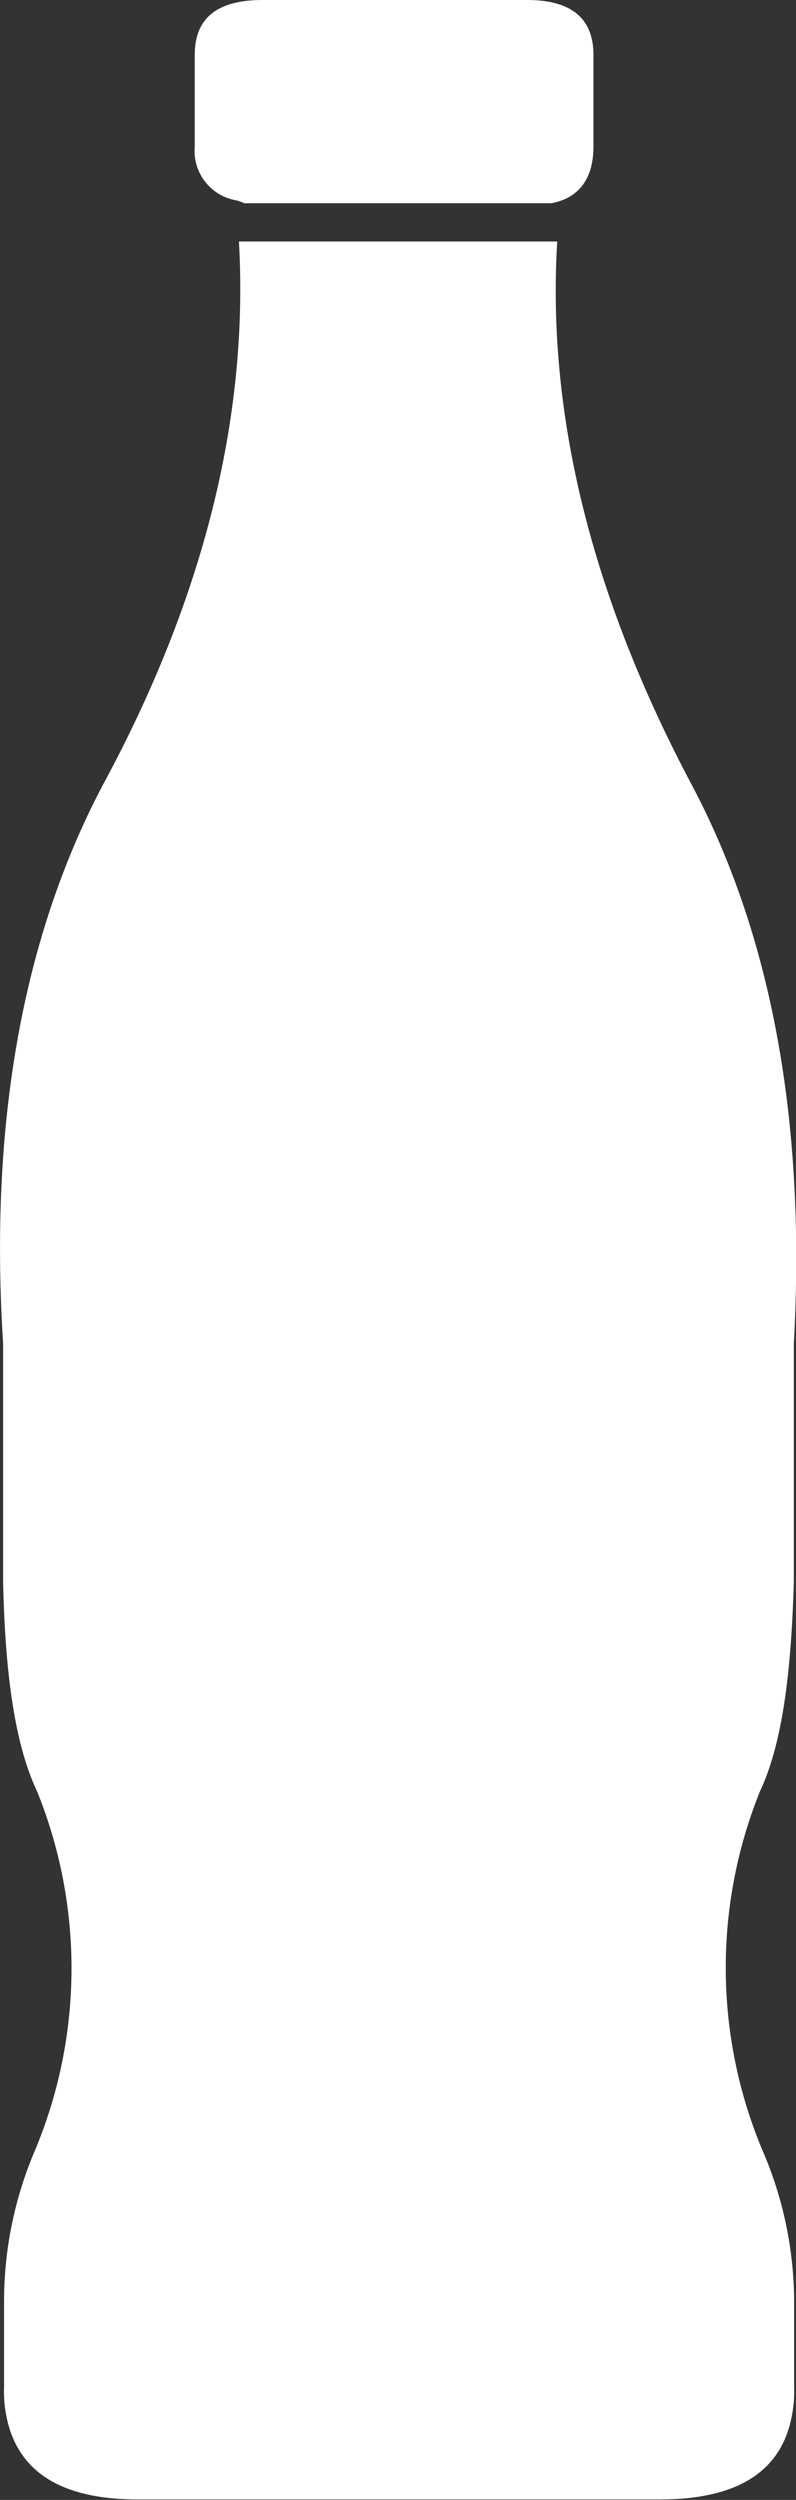 <svg xmlns="http://www.w3.org/2000/svg" viewBox="0 0 50.97 160.02"><rect x="0" y="0" width="50.97" height="160.02" fill="#333333" stroke="none"/><defs><style>.cls-1{fill:#fff;}</style></defs><title>Asset 1</title><g id="Layer_2" data-name="Layer 2"><g id="Layer_6" data-name="Layer 6"><path class="cls-1" d="M15,12.8a2.46,2.46,0,0,1,.64.21H35.29C37.09,12.69,38,11.4,38,9.38V3.52Q38,0,33.75,0H16.83c-2.95,0-4.36,1.17-4.36,3.52V9.39A3.21,3.21,0,0,0,15,12.8Z"/><path class="cls-1" d="M44.28,50.21C38,38.38,35,26.76,35.68,15.46H15.3c.64,11.3-2.3,22.92-8.7,34.76C1.47,59.92-.7,71.86.2,86v15.25c.13,6,.77,10.45,2.18,13.43a30.2,30.2,0,0,1-.12,22.92,24.58,24.58,0,0,0-2,9.81v5.44a7.69,7.69,0,0,0,.13,1.71q1,5.44,8.46,5.43H42.26q7.5,0,8.46-5.44a7.69,7.69,0,0,0,.13-1.71v-5.44a24.59,24.59,0,0,0-2.05-9.81,30.21,30.21,0,0,1-.14-22.92c1.41-3,2-7.46,2.17-13.43V86Q52,64.76,44.28,50.21Z"/></g></g></svg>